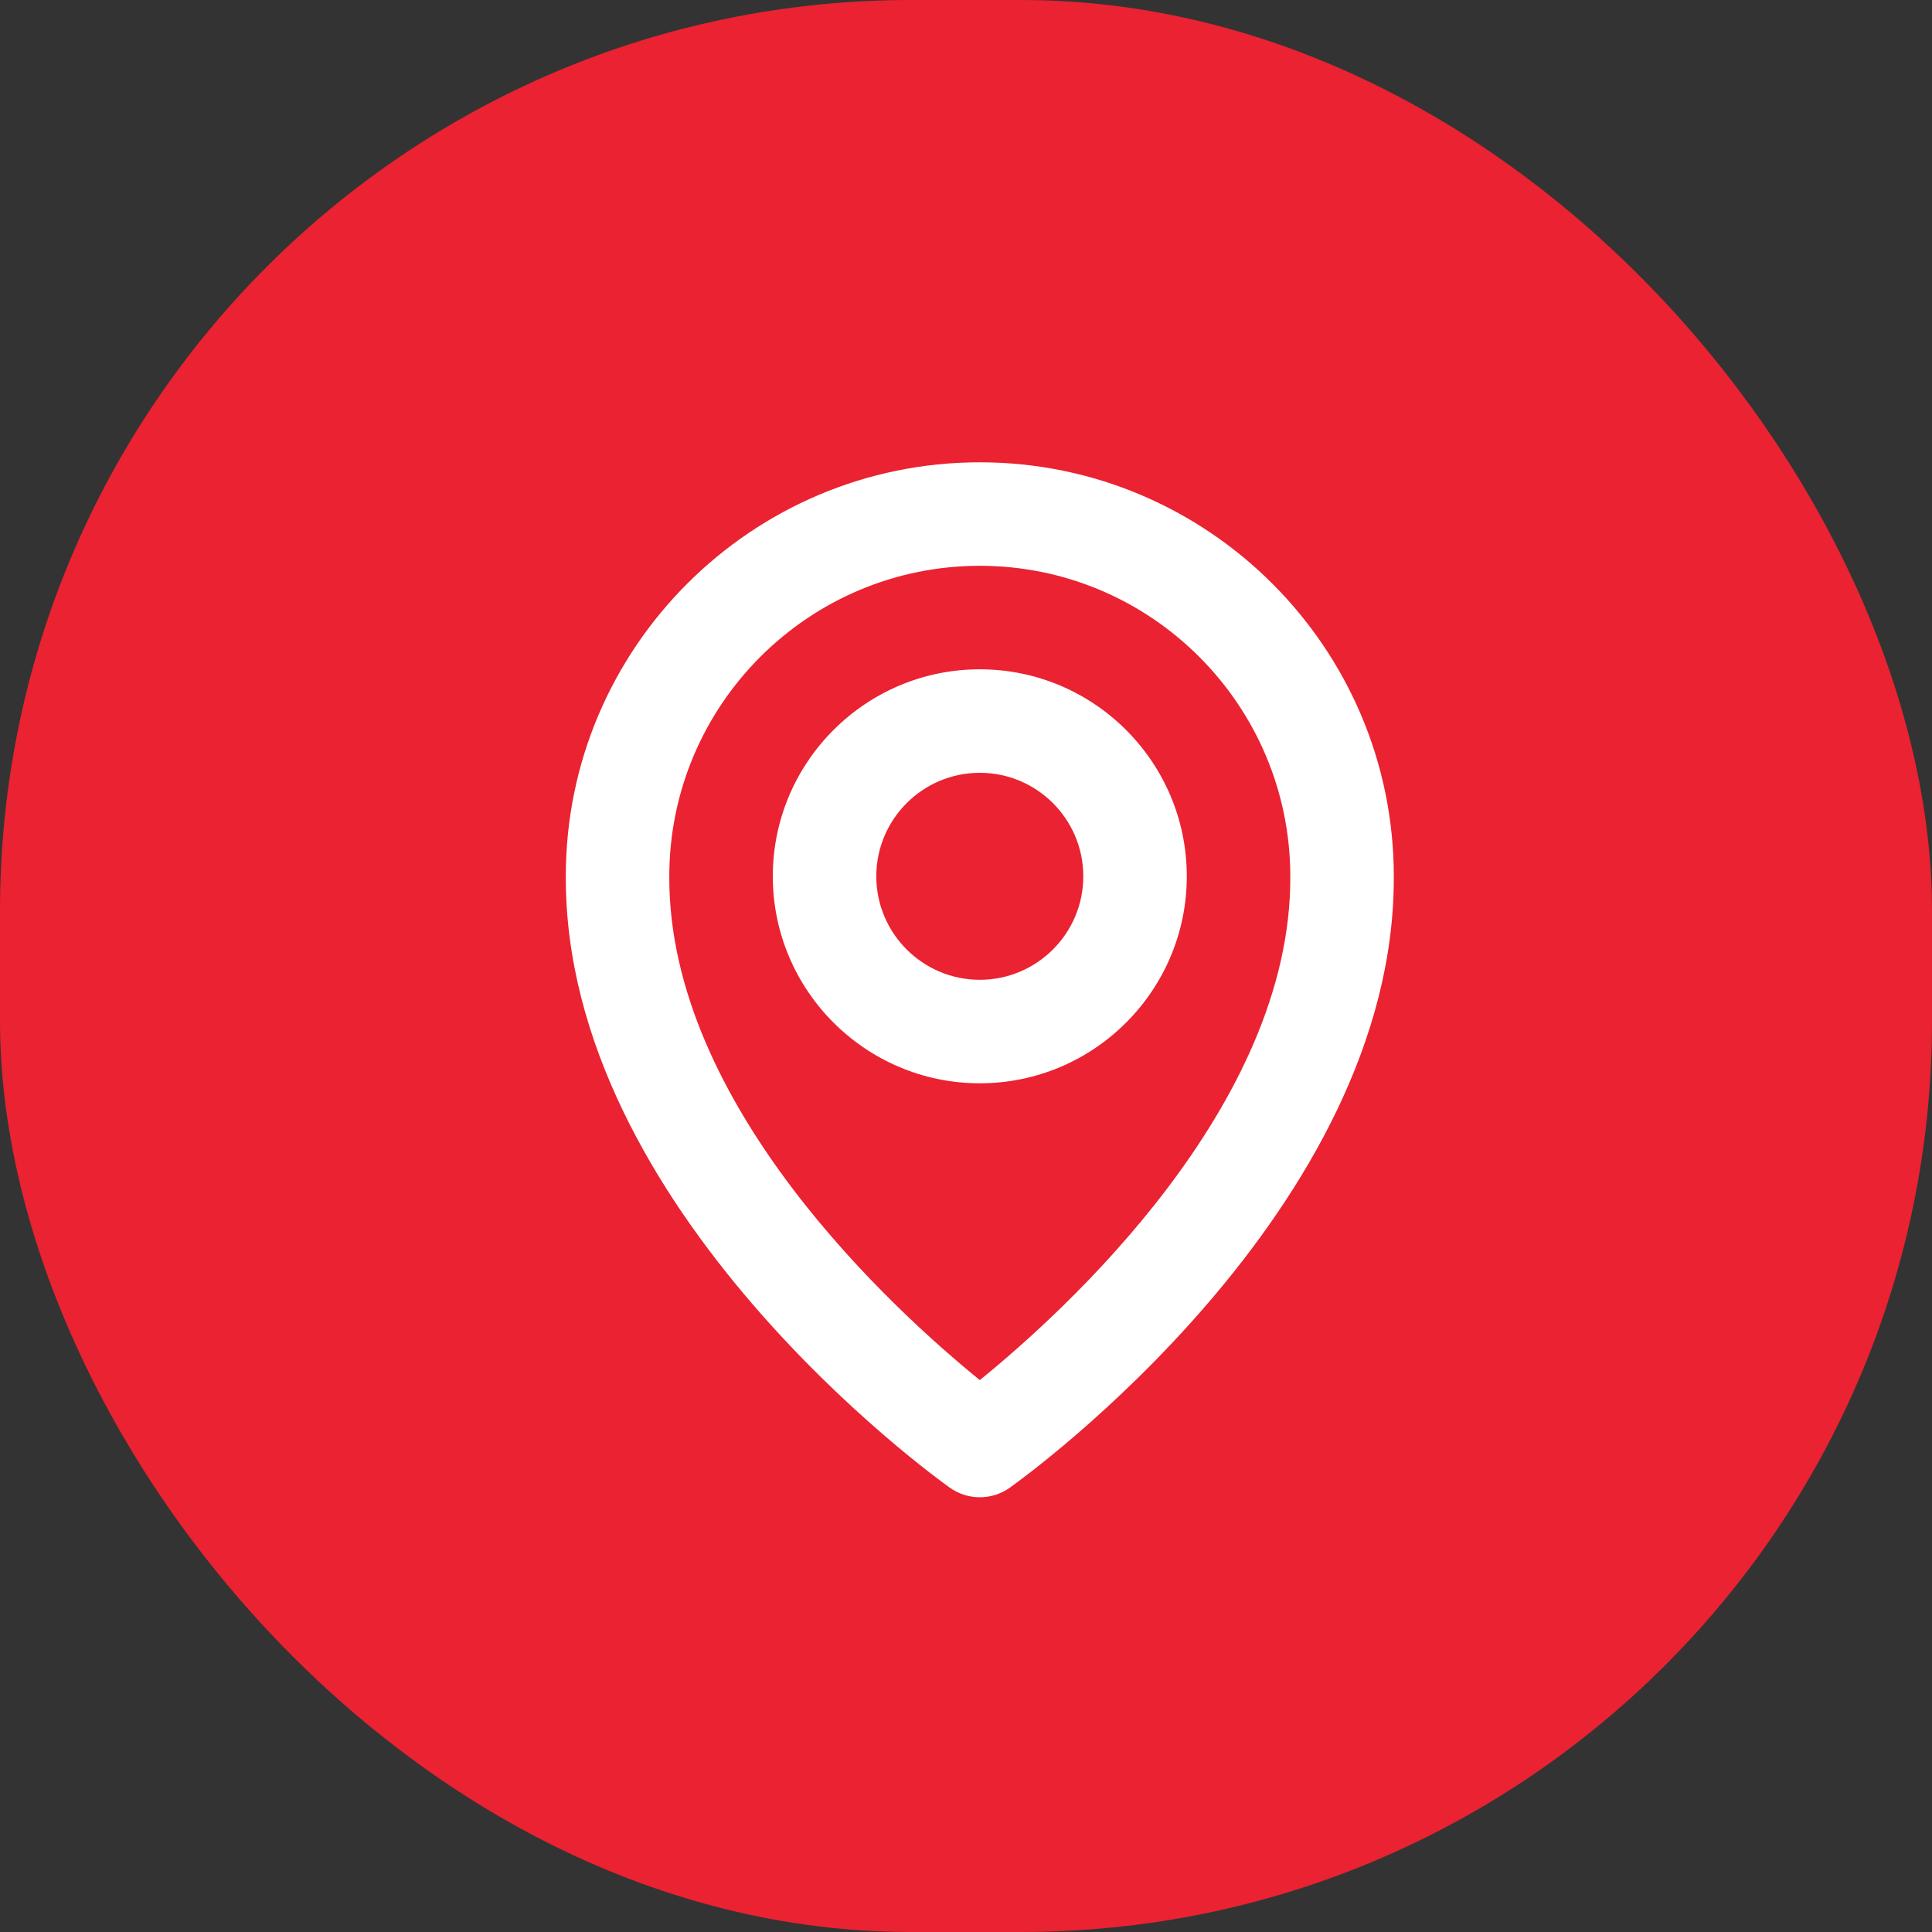 <svg width="70" height="70" viewBox="0 0 70 70" fill="none" xmlns="http://www.w3.org/2000/svg">
<rect x="0" y="0" width="70" height="70" fill="#333333" stroke="none"/>
<rect width="70" height="70" rx="33" fill="#EA2231"/>
<path d="M35.5 39.25C39.636 39.25 43 35.886 43 31.75C43 27.614 39.636 24.25 35.5 24.25C31.364 24.25 28 27.614 28 31.75C28 35.886 31.364 39.25 35.5 39.25ZM35.5 28C37.568 28 39.25 29.682 39.25 31.75C39.25 33.818 37.568 35.5 35.5 35.5C33.432 35.5 31.75 33.818 31.75 31.75C31.75 29.682 33.432 28 35.5 28Z" fill="white"/>
<path d="M34.413 53.901C34.73 54.127 35.11 54.249 35.5 54.249C35.89 54.249 36.27 54.127 36.588 53.901C37.158 53.498 50.554 43.825 50.5 31.75C50.5 23.479 43.771 16.75 35.5 16.75C27.23 16.75 20.5 23.479 20.5 31.741C20.446 43.825 33.843 53.498 34.413 53.901ZM35.5 20.5C41.705 20.5 46.75 25.546 46.75 31.759C46.789 40.081 38.523 47.553 35.5 50.003C32.48 47.551 24.211 40.077 24.25 31.75C24.25 25.546 29.296 20.5 35.5 20.5Z" fill="white"/>
</svg>
